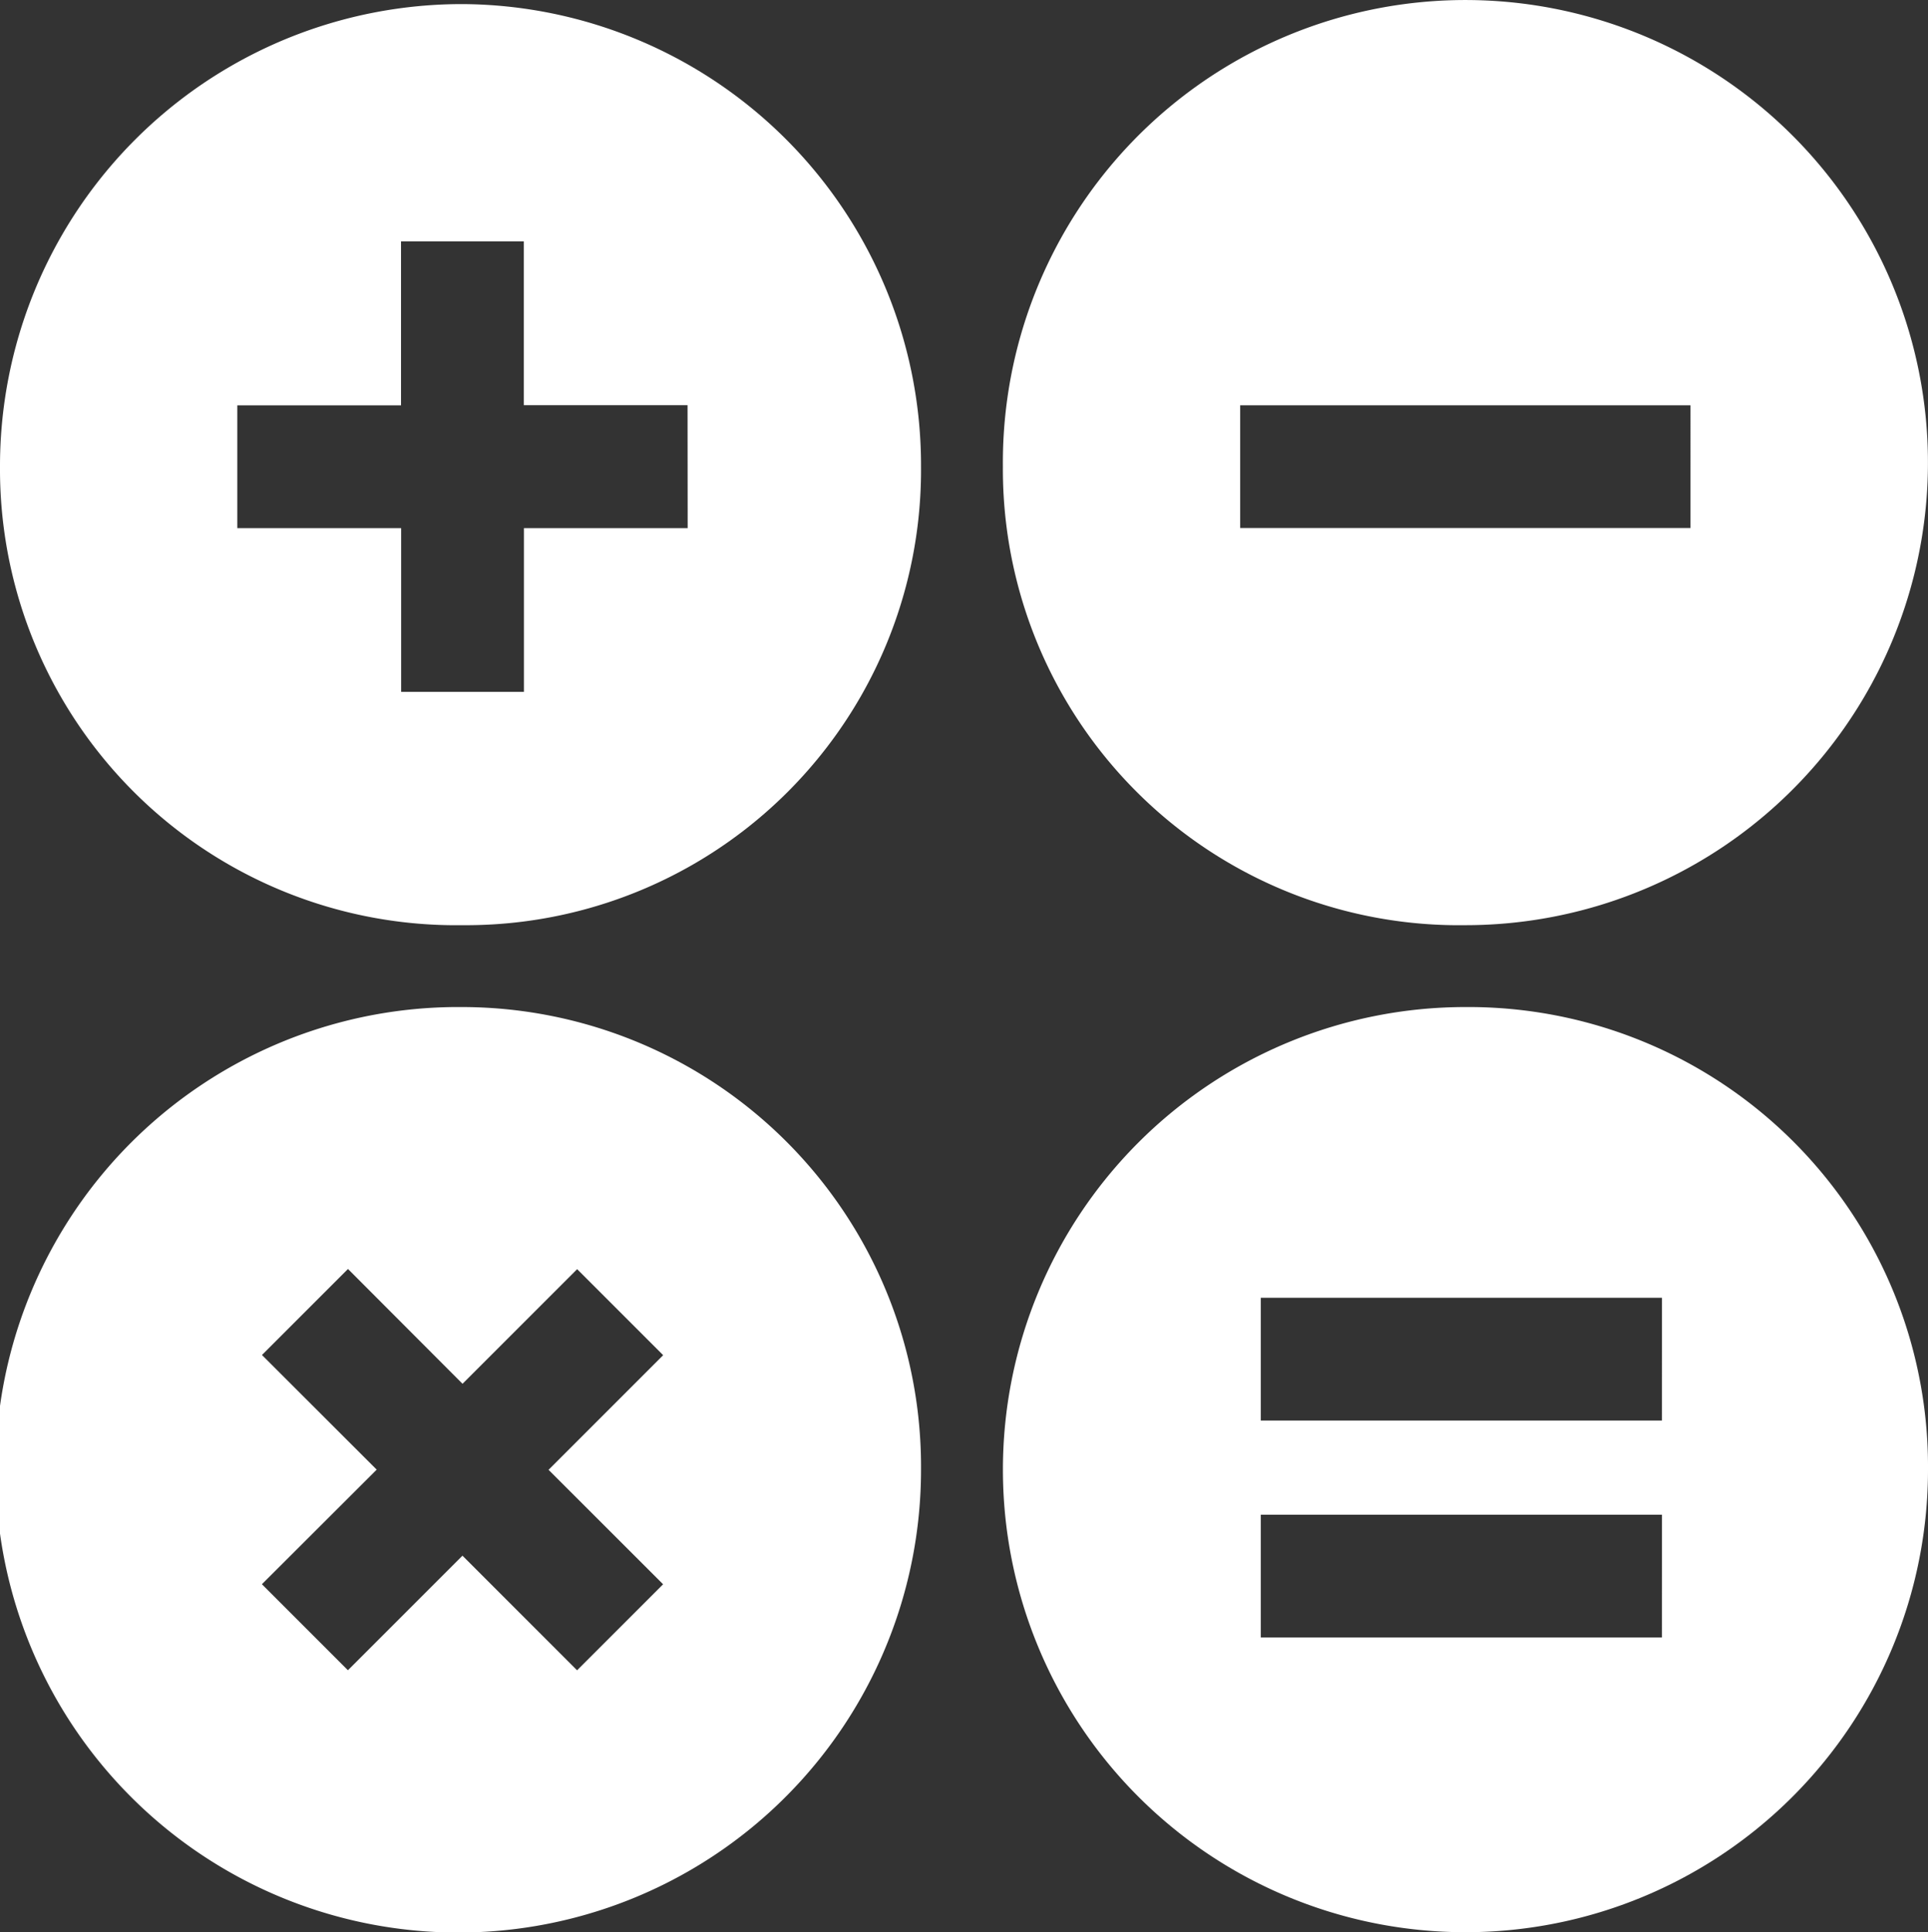 <svg xmlns="http://www.w3.org/2000/svg" width="65" height="65.138" viewBox="0 0 65 65.138">
  <rect x="0" y="0" width="65" height="65.138" fill="#333333" stroke="none"/>
  <g id="calculator_16240497" transform="translate(-0.5 -0.4)">
    <path id="Path_202" data-name="Path 202" d="M16.094.5A15.578,15.578,0,0,0,.5,16.094,15.375,15.375,0,0,0,16.094,31.551,15.344,15.344,0,0,0,31.551,16.094,15.549,15.549,0,0,0,16.094.5Zm7.59,17.665h-5.52v5.52h-4.14v-5.52H8.5v-4.14h5.52V8.5h4.14v5.52h5.52Z" transform="translate(0 0.038)" fill="#fff"/>
    <path id="Path_203" data-name="Path 203" d="M40.594,31.589A15.594,15.594,0,1,0,25,16.132,15.375,15.375,0,0,0,40.594,31.589ZM33,14.062h15.18V18.2H33Z" transform="translate(9.311 0)" fill="#fff"/>
    <path id="Path_204" data-name="Path 204" d="M40.594,25A15.594,15.594,0,1,0,56.189,40.594,15.491,15.491,0,0,0,40.594,25Zm6.624,21.253H33.694v-4.14H47.219Zm0-7.314H33.694V34.8H47.219Z" transform="translate(9.311 9.349)" fill="#fff"/>
    <path id="Path_205" data-name="Path 205" d="M16.094,25A15.6,15.6,0,1,0,31.551,40.594,15.491,15.491,0,0,0,16.094,25Zm6.762,19.459-2.9,2.9-3.864-3.864L12.23,47.357l-2.9-2.9L13.2,40.594,9.332,36.73l2.9-2.9L16.094,37.7l3.864-3.864,2.9,2.9-3.864,3.864Z" transform="translate(0 9.349)" fill="#fff"/>
  </g>
</svg>
